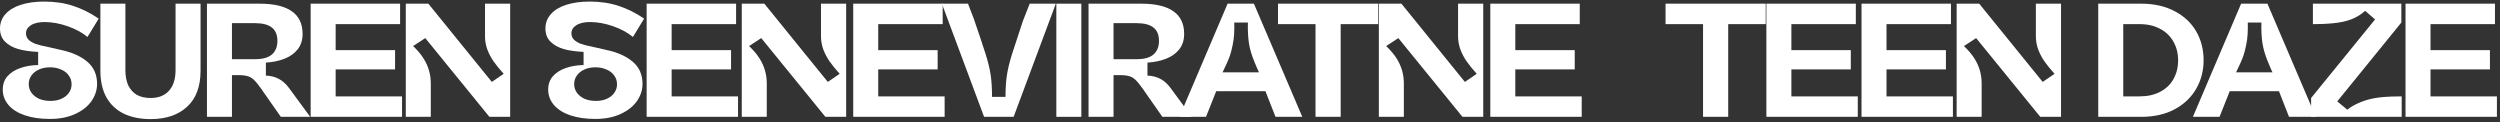 <svg width="654" height="32" viewBox="0 0 654 32" fill="none" xmlns="http://www.w3.org/2000/svg">
<rect x="0" y="0" width="654" height="32" fill="#333333" stroke="none"/>
<path d="M629.284 0.962H652.684V6.313H634.211L635.825 4.784V14.594L634.211 13.107H651.368V18.161H634.211L635.825 16.76V26.825L634.211 25.211H653.194V30.562H629.284V0.962Z" fill="white"/>
<path d="M604.585 25.636L621.317 5.081L618.727 2.83C617.906 3.566 617 4.175 616.009 4.656C615.018 5.138 613.886 5.506 612.612 5.761C611.337 6.015 609.639 6.185 607.515 6.27C606.581 6.299 605.76 6.313 605.052 6.313V0.962H628.197V5.888L611.422 26.527L614.055 28.693C614.876 28.042 615.797 27.49 616.816 27.037C617.835 26.556 619.01 26.159 620.341 25.848C621.7 25.537 623.483 25.338 625.692 25.253C626.654 25.225 627.518 25.211 628.282 25.211V30.562H604.585V25.636Z" fill="white"/>
<path d="M598.806 30.562L595.621 22.451L597.617 23.852H581.861L583.857 22.451L580.63 30.562H573.665L586.278 0.962H593.158L605.813 30.562H598.806ZM588.019 5.888C588.047 6.992 588.033 8.026 587.977 8.988C587.92 9.922 587.792 10.857 587.594 11.791C587.424 12.697 587.184 13.631 586.872 14.594C586.504 15.641 585.712 17.411 584.494 19.902L583.56 18.926H595.876L594.941 19.902C594.347 18.685 593.795 17.439 593.285 16.165C592.549 14.382 592.068 12.725 591.841 11.197C591.615 9.639 591.53 7.87 591.586 5.888H588.019Z" fill="white"/>
<path d="M548.901 0.962H560.155C563.496 0.962 566.398 1.613 568.861 2.915C571.324 4.189 573.207 5.945 574.509 8.181C575.811 10.418 576.462 12.952 576.462 15.783C576.462 18.501 575.811 20.992 574.509 23.257C573.207 25.494 571.324 27.278 568.861 28.608C566.398 29.911 563.496 30.562 560.155 30.562H548.901V0.962ZM553.827 25.211H559.73C561.797 25.211 563.58 24.814 565.081 24.022C566.61 23.229 567.771 22.125 568.563 20.709C569.384 19.265 569.795 17.623 569.795 15.783C569.795 13.943 569.384 12.315 568.563 10.899C567.771 9.455 566.61 8.337 565.081 7.544C563.58 6.723 561.797 6.313 559.73 6.313H553.827L555.441 4.741V26.825L553.827 25.211Z" fill="white"/>
<path d="M511.859 0.962H517.762L534.367 21.431L537.467 19.308C536.42 18.147 535.556 17.085 534.877 16.123C534.197 15.16 533.645 14.127 533.22 13.023C532.796 11.89 532.583 10.715 532.583 9.498V0.962H539.166V30.562H533.73L516.955 9.965L513.77 12.046C514.959 13.178 515.894 14.297 516.573 15.401C517.791 17.354 518.399 19.492 518.399 21.813V30.562H511.859V0.962Z" fill="white"/>
<path d="M486.972 0.962H510.372V6.313H491.899L493.512 4.784V14.594L491.899 13.107H509.056V18.161H491.899L493.512 16.76V26.825L491.899 25.211H510.882V30.562H486.972V0.962Z" fill="white"/>
<path d="M462.086 0.962H485.485V6.313H467.012L468.626 4.784V14.594L467.012 13.107H484.169V18.161H467.012L468.626 16.76V26.825L467.012 25.211H485.995V30.562H462.086V0.962Z" fill="white"/>
<path d="M445.517 4.699L447.004 6.313H435.707V0.962H461.91V6.313H450.614L452.1 4.699V30.562H445.517V4.699Z" fill="white"/>
<path d="M389.865 0.962H413.265V6.313H394.792L396.405 4.784V14.594L394.792 13.107H411.949V18.161H394.792L396.405 16.76V26.825L394.792 25.211H413.775V30.562H389.865V0.962Z" fill="white"/>
<path d="M360.707 0.962H366.61L383.215 21.431L386.315 19.308C385.267 18.147 384.404 17.085 383.724 16.123C383.045 15.16 382.493 14.127 382.068 13.023C381.643 11.89 381.431 10.715 381.431 9.498V0.962H388.014V30.562H382.578L365.803 9.965L362.618 12.046C363.807 13.178 364.741 14.297 365.421 15.401C366.638 17.354 367.247 19.492 367.247 21.813V30.562H360.707V0.962Z" fill="white"/>
<path d="M344.139 4.699L345.625 6.313H334.329V0.962H360.531V6.313H349.235L350.721 4.699V30.562H344.139V4.699Z" fill="white"/>
<path d="M333.67 30.562L330.485 22.451L332.481 23.852H316.726L318.722 22.451L315.494 30.562H308.529L321.142 0.962H328.022L340.678 30.562H333.67ZM322.883 5.888C322.912 6.992 322.898 8.026 322.841 8.988C322.784 9.922 322.657 10.857 322.459 11.791C322.289 12.697 322.048 13.631 321.737 14.594C321.369 15.641 320.576 17.411 319.359 19.902L318.424 18.926H330.74L329.806 19.902C329.211 18.685 328.659 17.439 328.15 16.165C327.413 14.382 326.932 12.725 326.706 11.197C326.479 9.639 326.394 7.87 326.451 5.888H322.883Z" fill="white"/>
<path d="M284.761 0.962H298.52C302.286 0.962 305.103 1.627 306.971 2.958C308.84 4.26 309.774 6.228 309.774 8.861C309.774 10.475 309.35 11.819 308.5 12.895C307.651 13.971 306.504 14.792 305.06 15.358C303.616 15.925 301.988 16.264 300.176 16.378V19.775C301.479 19.832 302.597 20.115 303.531 20.624C304.494 21.106 305.386 21.898 306.207 23.003L306.334 23.172L311.77 30.562H304.084L299.412 23.894C299.299 23.725 299.186 23.555 299.072 23.385C298.251 22.224 297.586 21.403 297.076 20.922C296.595 20.44 296.057 20.115 295.463 19.945C294.868 19.747 294.004 19.648 292.872 19.648H289.687L291.301 18.076V30.562H284.761V0.962ZM289.687 15.486H297.331C298.633 15.486 299.709 15.316 300.559 14.976C301.436 14.608 302.088 14.07 302.512 13.362C302.965 12.655 303.192 11.763 303.192 10.687C303.192 9.13 302.71 7.969 301.748 7.205C300.785 6.44 299.313 6.058 297.331 6.058H289.687L291.301 4.402V17.015L289.687 15.486Z" fill="white"/>
<path d="M276.338 0.962H282.878V30.562H276.338V0.962Z" fill="white"/>
<path d="M246.394 0.962H253.231C253.769 2.377 254.278 3.708 254.76 4.954C256.119 8.889 257.124 11.89 257.775 13.957C258.426 15.995 258.879 17.822 259.134 19.435C259.389 21.049 259.516 23.017 259.516 25.338H263.041C263.041 23.073 263.168 21.148 263.423 19.563C263.678 17.949 264.117 16.151 264.74 14.169C265.391 12.159 266.339 9.271 267.585 5.506C268.18 4.005 268.774 2.491 269.369 0.962H276.206L265.164 30.562H257.435L246.394 0.962Z" fill="white"/>
<path d="M223.205 0.962H246.605V6.313H228.132L229.745 4.784V14.594L228.132 13.107H245.289V18.161H228.132L229.745 16.76V26.825L228.132 25.211H247.115V30.562H223.205V0.962Z" fill="white"/>
<path d="M194.047 0.962H199.95L216.555 21.431L219.655 19.308C218.608 18.147 217.744 17.085 217.065 16.123C216.385 15.16 215.833 14.127 215.408 13.023C214.984 11.89 214.771 10.715 214.771 9.498V0.962H221.354V30.562H215.918L199.143 9.965L195.958 12.046C197.147 13.178 198.081 14.297 198.761 15.401C199.978 17.354 200.587 19.492 200.587 21.813V30.562H194.047V0.962Z" fill="white"/>
<path d="M169.16 0.962H192.56V6.313H174.086L175.7 4.784V14.594L174.086 13.107H191.243V18.161H174.086L175.7 16.76V26.825L174.086 25.211H193.07V30.562H169.16V0.962Z" fill="white"/>
<path d="M155.723 31.114C153.26 31.114 151.094 30.802 149.225 30.18C147.385 29.557 145.955 28.665 144.936 27.504C143.917 26.315 143.407 24.956 143.407 23.427C143.407 22.04 143.818 20.879 144.639 19.945C145.46 19.011 146.564 18.303 147.951 17.822C149.367 17.312 150.938 17.043 152.665 17.015V13.575C150.712 13.49 148.999 13.249 147.527 12.853C146.054 12.428 144.88 11.777 144.002 10.899C143.124 10.021 142.685 8.875 142.685 7.459C142.685 6.015 143.153 4.77 144.087 3.722C145.021 2.646 146.366 1.825 148.121 1.259C149.877 0.693 151.915 0.41 154.237 0.41C157.04 0.41 159.588 0.792 161.881 1.556C164.174 2.321 166.382 3.425 168.506 4.869L165.576 9.668C164.16 8.507 162.433 7.573 160.394 6.865C158.384 6.157 156.402 5.789 154.449 5.761C152.835 5.761 151.604 6.044 150.754 6.61C149.905 7.148 149.48 7.856 149.48 8.733C149.48 9.356 149.693 9.894 150.117 10.347C150.542 10.772 151.136 11.14 151.901 11.451C152.694 11.734 153.699 11.989 154.916 12.216L158.441 13.023C161.442 13.646 163.792 14.679 165.491 16.123C167.218 17.567 168.081 19.506 168.081 21.941C168.081 23.555 167.586 25.069 166.595 26.485C165.604 27.872 164.174 28.991 162.306 29.84C160.437 30.689 158.243 31.114 155.723 31.114ZM155.893 26.4C157.025 26.4 158.002 26.202 158.823 25.805C159.673 25.409 160.31 24.885 160.734 24.234C161.187 23.583 161.414 22.861 161.414 22.068C161.414 21.191 161.173 20.426 160.692 19.775C160.239 19.096 159.573 18.572 158.696 18.204C157.846 17.807 156.87 17.609 155.765 17.609C154.718 17.609 153.769 17.793 152.92 18.161C152.071 18.529 151.405 19.053 150.924 19.733C150.443 20.384 150.202 21.148 150.202 22.026C150.202 22.847 150.443 23.597 150.924 24.277C151.405 24.928 152.071 25.452 152.92 25.848C153.798 26.216 154.789 26.4 155.893 26.4Z" fill="white"/>
<path d="M106.153 0.962H112.056L128.661 21.431L131.762 19.308C130.714 18.147 129.85 17.085 129.171 16.123C128.492 15.16 127.939 14.127 127.515 13.023C127.09 11.89 126.878 10.715 126.878 9.498V0.962H133.46V30.562H128.024L111.25 9.965L108.064 12.046C109.254 13.178 110.188 14.297 110.867 15.401C112.085 17.354 112.693 19.492 112.693 21.813V30.562H106.153V0.962Z" fill="white"/>
<path d="M81.267 0.962H104.666V6.313H86.193L87.807 4.784V14.594L86.193 13.107H103.35V18.161H86.193L87.807 16.76V26.825L86.193 25.211H105.176V30.562H81.267V0.962Z" fill="white"/>
<path d="M54.14 0.962H67.9C71.665 0.962 74.482 1.627 76.351 2.958C78.219 4.26 79.154 6.228 79.154 8.861C79.154 10.475 78.729 11.819 77.88 12.895C77.03 13.971 75.884 14.792 74.44 15.358C72.996 15.925 71.368 16.264 69.556 16.378V19.775C70.858 19.832 71.977 20.115 72.911 20.624C73.874 21.106 74.765 21.898 75.587 23.003L75.714 23.172L81.15 30.562H73.463L68.792 23.894C68.678 23.725 68.565 23.555 68.452 23.385C67.631 22.224 66.966 21.403 66.456 20.922C65.975 20.44 65.437 20.115 64.842 19.945C64.248 19.747 63.384 19.648 62.252 19.648H59.066L60.68 18.076V30.562H54.14V0.962ZM59.066 15.486H66.711C68.013 15.486 69.089 15.316 69.938 14.976C70.816 14.608 71.467 14.07 71.892 13.362C72.345 12.655 72.571 11.763 72.571 10.687C72.571 9.13 72.09 7.969 71.127 7.205C70.165 6.44 68.692 6.058 66.711 6.058H59.066L60.68 4.402V17.015L59.066 15.486Z" fill="white"/>
<path d="M39.385 31.156C36.724 31.156 34.402 30.689 32.42 29.755C30.438 28.792 28.91 27.363 27.834 25.466C26.786 23.569 26.262 21.247 26.262 18.501V0.962H32.802V18.331C32.802 19.917 33.057 21.261 33.567 22.366C34.105 23.441 34.855 24.262 35.818 24.829C36.809 25.367 37.998 25.636 39.385 25.636C41.452 25.636 43.051 25.013 44.184 23.767C45.345 22.493 45.925 20.681 45.925 18.331V0.962H52.465V18.501C52.465 22.634 51.29 25.777 48.94 27.929C46.619 30.081 43.434 31.156 39.385 31.156Z" fill="white"/>
<path d="M13.038 31.114C10.575 31.114 8.409 30.802 6.54 30.18C4.7 29.557 3.27 28.665 2.251 27.504C1.232 26.315 0.722 24.956 0.722 23.427C0.722 22.04 1.132 20.879 1.954 19.945C2.775 19.011 3.879 18.303 5.266 17.822C6.682 17.312 8.253 17.043 9.98 17.015V13.575C8.026 13.49 6.314 13.249 4.841 12.853C3.369 12.428 2.194 11.777 1.317 10.899C0.439 10.021 0 8.875 0 7.459C0 6.015 0.467 4.77 1.401 3.722C2.336 2.646 3.681 1.825 5.436 1.259C7.191 0.693 9.23 0.41 11.551 0.41C14.354 0.41 16.902 0.792 19.195 1.556C21.489 2.321 23.697 3.425 25.82 4.869L22.89 9.668C21.475 8.507 19.748 7.573 17.709 6.865C15.699 6.157 13.717 5.789 11.764 5.761C10.15 5.761 8.918 6.044 8.069 6.61C7.22 7.148 6.795 7.856 6.795 8.733C6.795 9.356 7.007 9.894 7.432 10.347C7.857 10.772 8.451 11.14 9.216 11.451C10.008 11.734 11.013 11.989 12.231 12.216L15.756 13.023C18.757 13.646 21.107 14.679 22.805 16.123C24.532 17.567 25.396 19.506 25.396 21.941C25.396 23.555 24.9 25.069 23.909 26.485C22.919 27.872 21.489 28.991 19.62 29.84C17.752 30.689 15.557 31.114 13.038 31.114ZM13.207 26.4C14.34 26.4 15.317 26.202 16.138 25.805C16.987 25.409 17.624 24.885 18.049 24.234C18.502 23.583 18.728 22.861 18.728 22.068C18.728 21.191 18.488 20.426 18.006 19.775C17.553 19.096 16.888 18.572 16.01 18.204C15.161 17.807 14.184 17.609 13.08 17.609C12.033 17.609 11.084 17.793 10.235 18.161C9.385 18.529 8.72 19.053 8.239 19.733C7.757 20.384 7.517 21.148 7.517 22.026C7.517 22.847 7.757 23.597 8.239 24.277C8.72 24.928 9.385 25.452 10.235 25.848C11.112 26.216 12.103 26.4 13.207 26.4Z" fill="white"/>
</svg>
